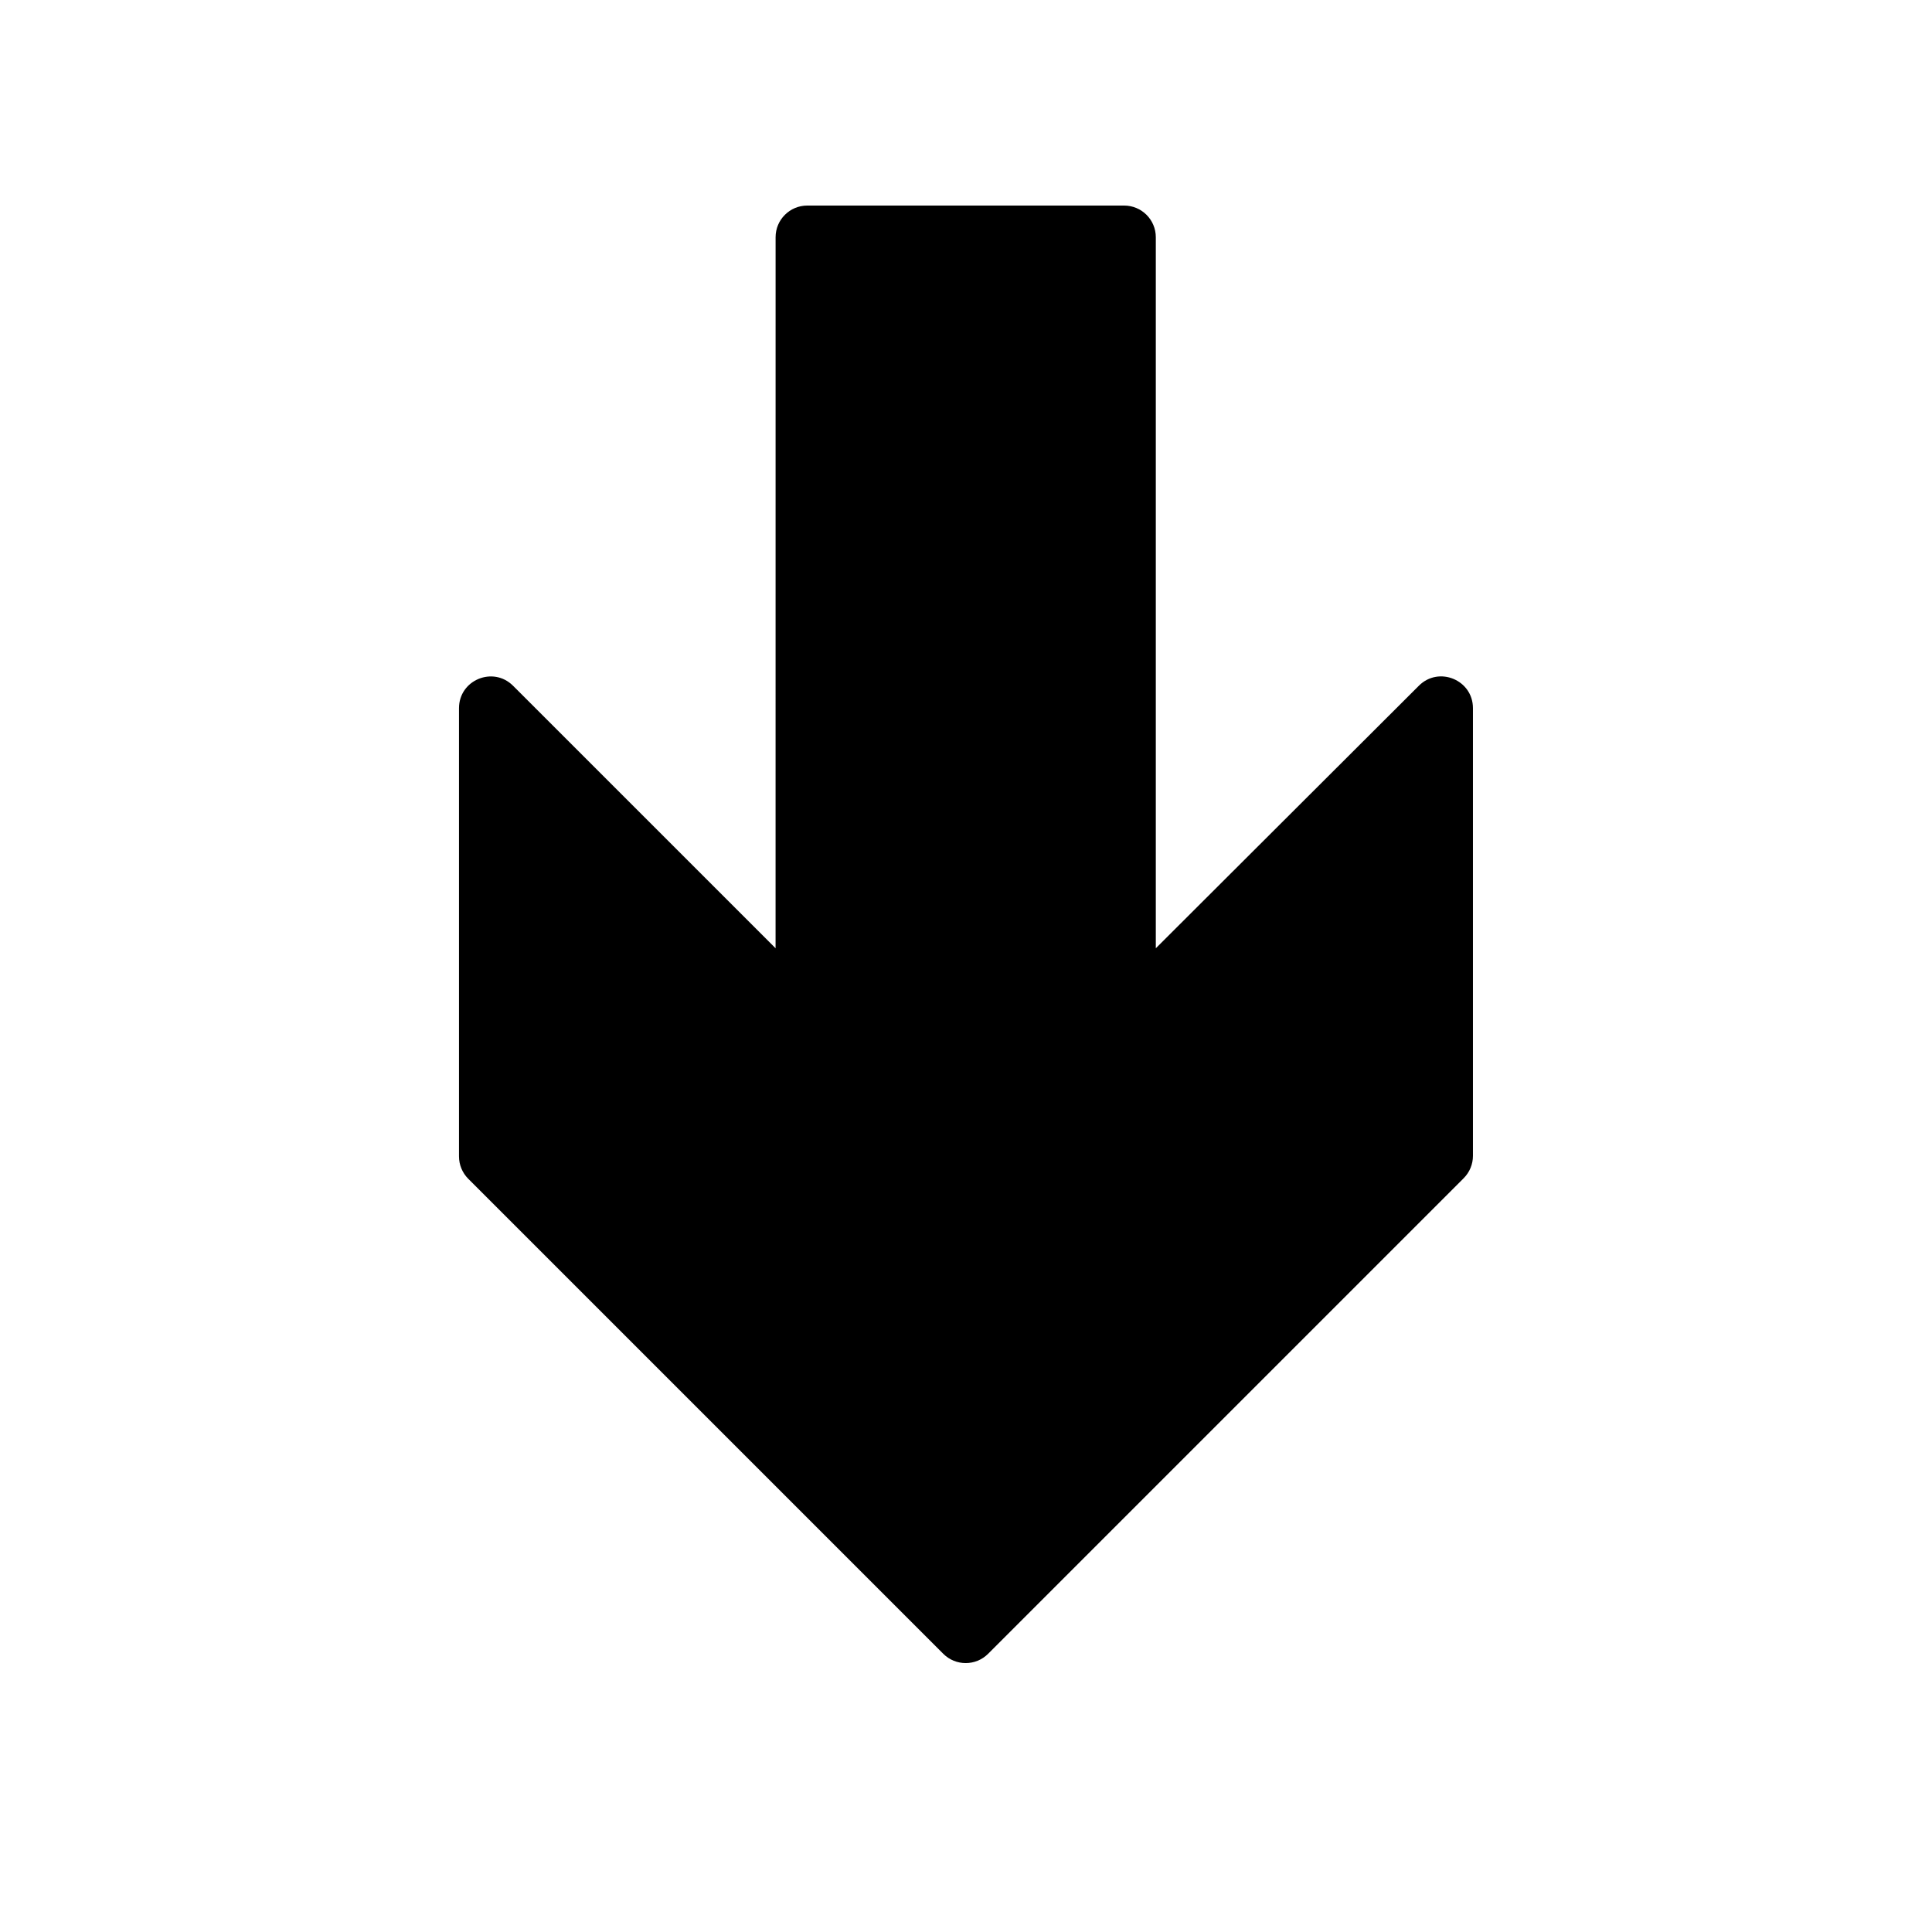 <?xml version="1.0" encoding="UTF-8"?>
<!-- Uploaded to: SVG Repo, www.svgrepo.com, Generator: SVG Repo Mixer Tools -->
<svg fill="#000000" width="800px" height="800px" version="1.1" viewBox="144 144 512 512" xmlns="http://www.w3.org/2000/svg">
 <path d="m349.54 206.87c0-4.637 3.758-8.395 8.395-8.395h83.969c4.637 0 8.398 3.758 8.398 8.395v188.43l69.715-69.578c5.289-5.281 14.328-1.535 14.328 5.945v118.64c0 2.227-0.883 4.359-2.461 5.938l-126.03 126.03c-3.277 3.277-8.594 3.277-11.875 0l-125.88-125.88c-1.574-1.574-2.461-3.711-2.461-5.938v-118.78c0-7.481 9.047-11.227 14.336-5.938l69.559 69.555z" fill-rule="evenodd"/>
</svg>
